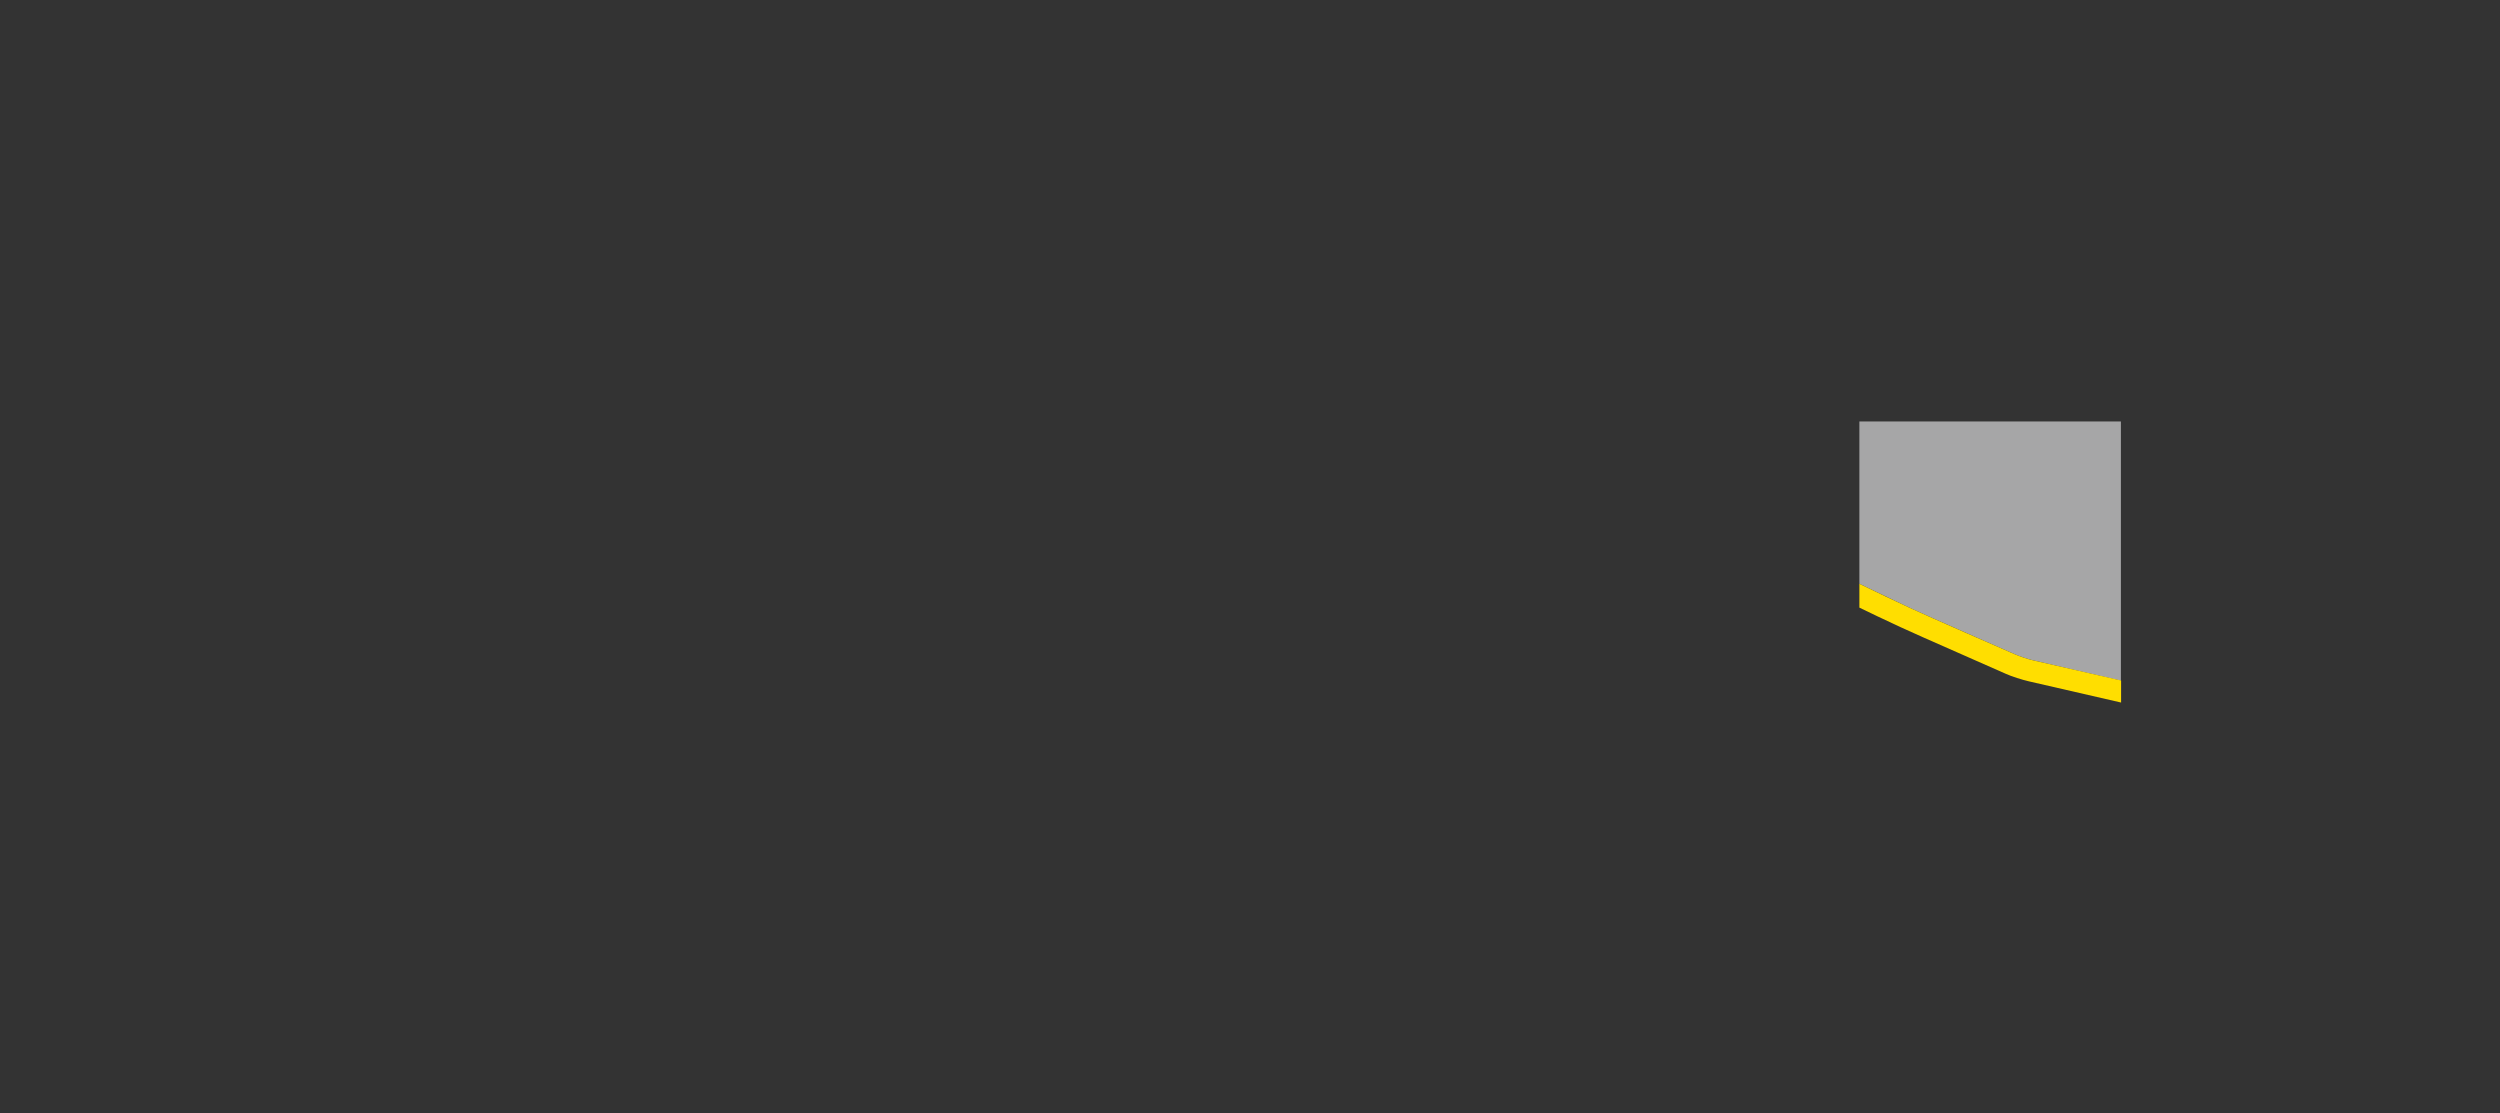 <?xml version="1.0" encoding="utf-8"?>
<!-- Generator: Adobe Illustrator 26.5.0, SVG Export Plug-In . SVG Version: 6.00 Build 0)  -->
<svg version="1.1" id="Ebene_1" xmlns="http://www.w3.org/2000/svg" xmlns:xlink="http://www.w3.org/1999/xlink" x="0px" y="0px"
	 viewBox="0 0 1280 570" style="enable-background:new 0 0 1280 570;" xml:space="preserve">
<rect x="0" y="0" width="1280" height="570" fill="#333333" stroke="none"/>
<style type="text/css">
	.st0{opacity:0.6;fill:#F3F4F5;enable-background:new    ;}
	.st1{fill:#FFDE00;}
</style>
<path id="XMLID_171_" class="st0" d="M978,311.3c7.4,3.5,53,23.4,53.4,23.6c2.5,1.1,6.9,2.6,9.6,3.2l44.9,10.4V215.8H952v83.1
	c9.1,4.4,18.1,8.7,22.8,10.9L978,311.3z"/>
<path id="XMLID_169_" class="st1" d="M1041,338.1c-2.7-0.6-7.1-2.1-9.6-3.2c-0.5-0.2-46-20.1-53.4-23.6l-3.2-1.5
	c-4.7-2.2-13.8-6.5-22.8-10.9v12.2c6,2.9,12.2,5.9,18.1,8.6l3.2,1.5c7.6,3.6,51.9,22.9,53.7,23.8c3.1,1.4,8.2,3,11.6,3.8l47.4,10.9
	v-11.3L1041,338.1z"/>
</svg>
